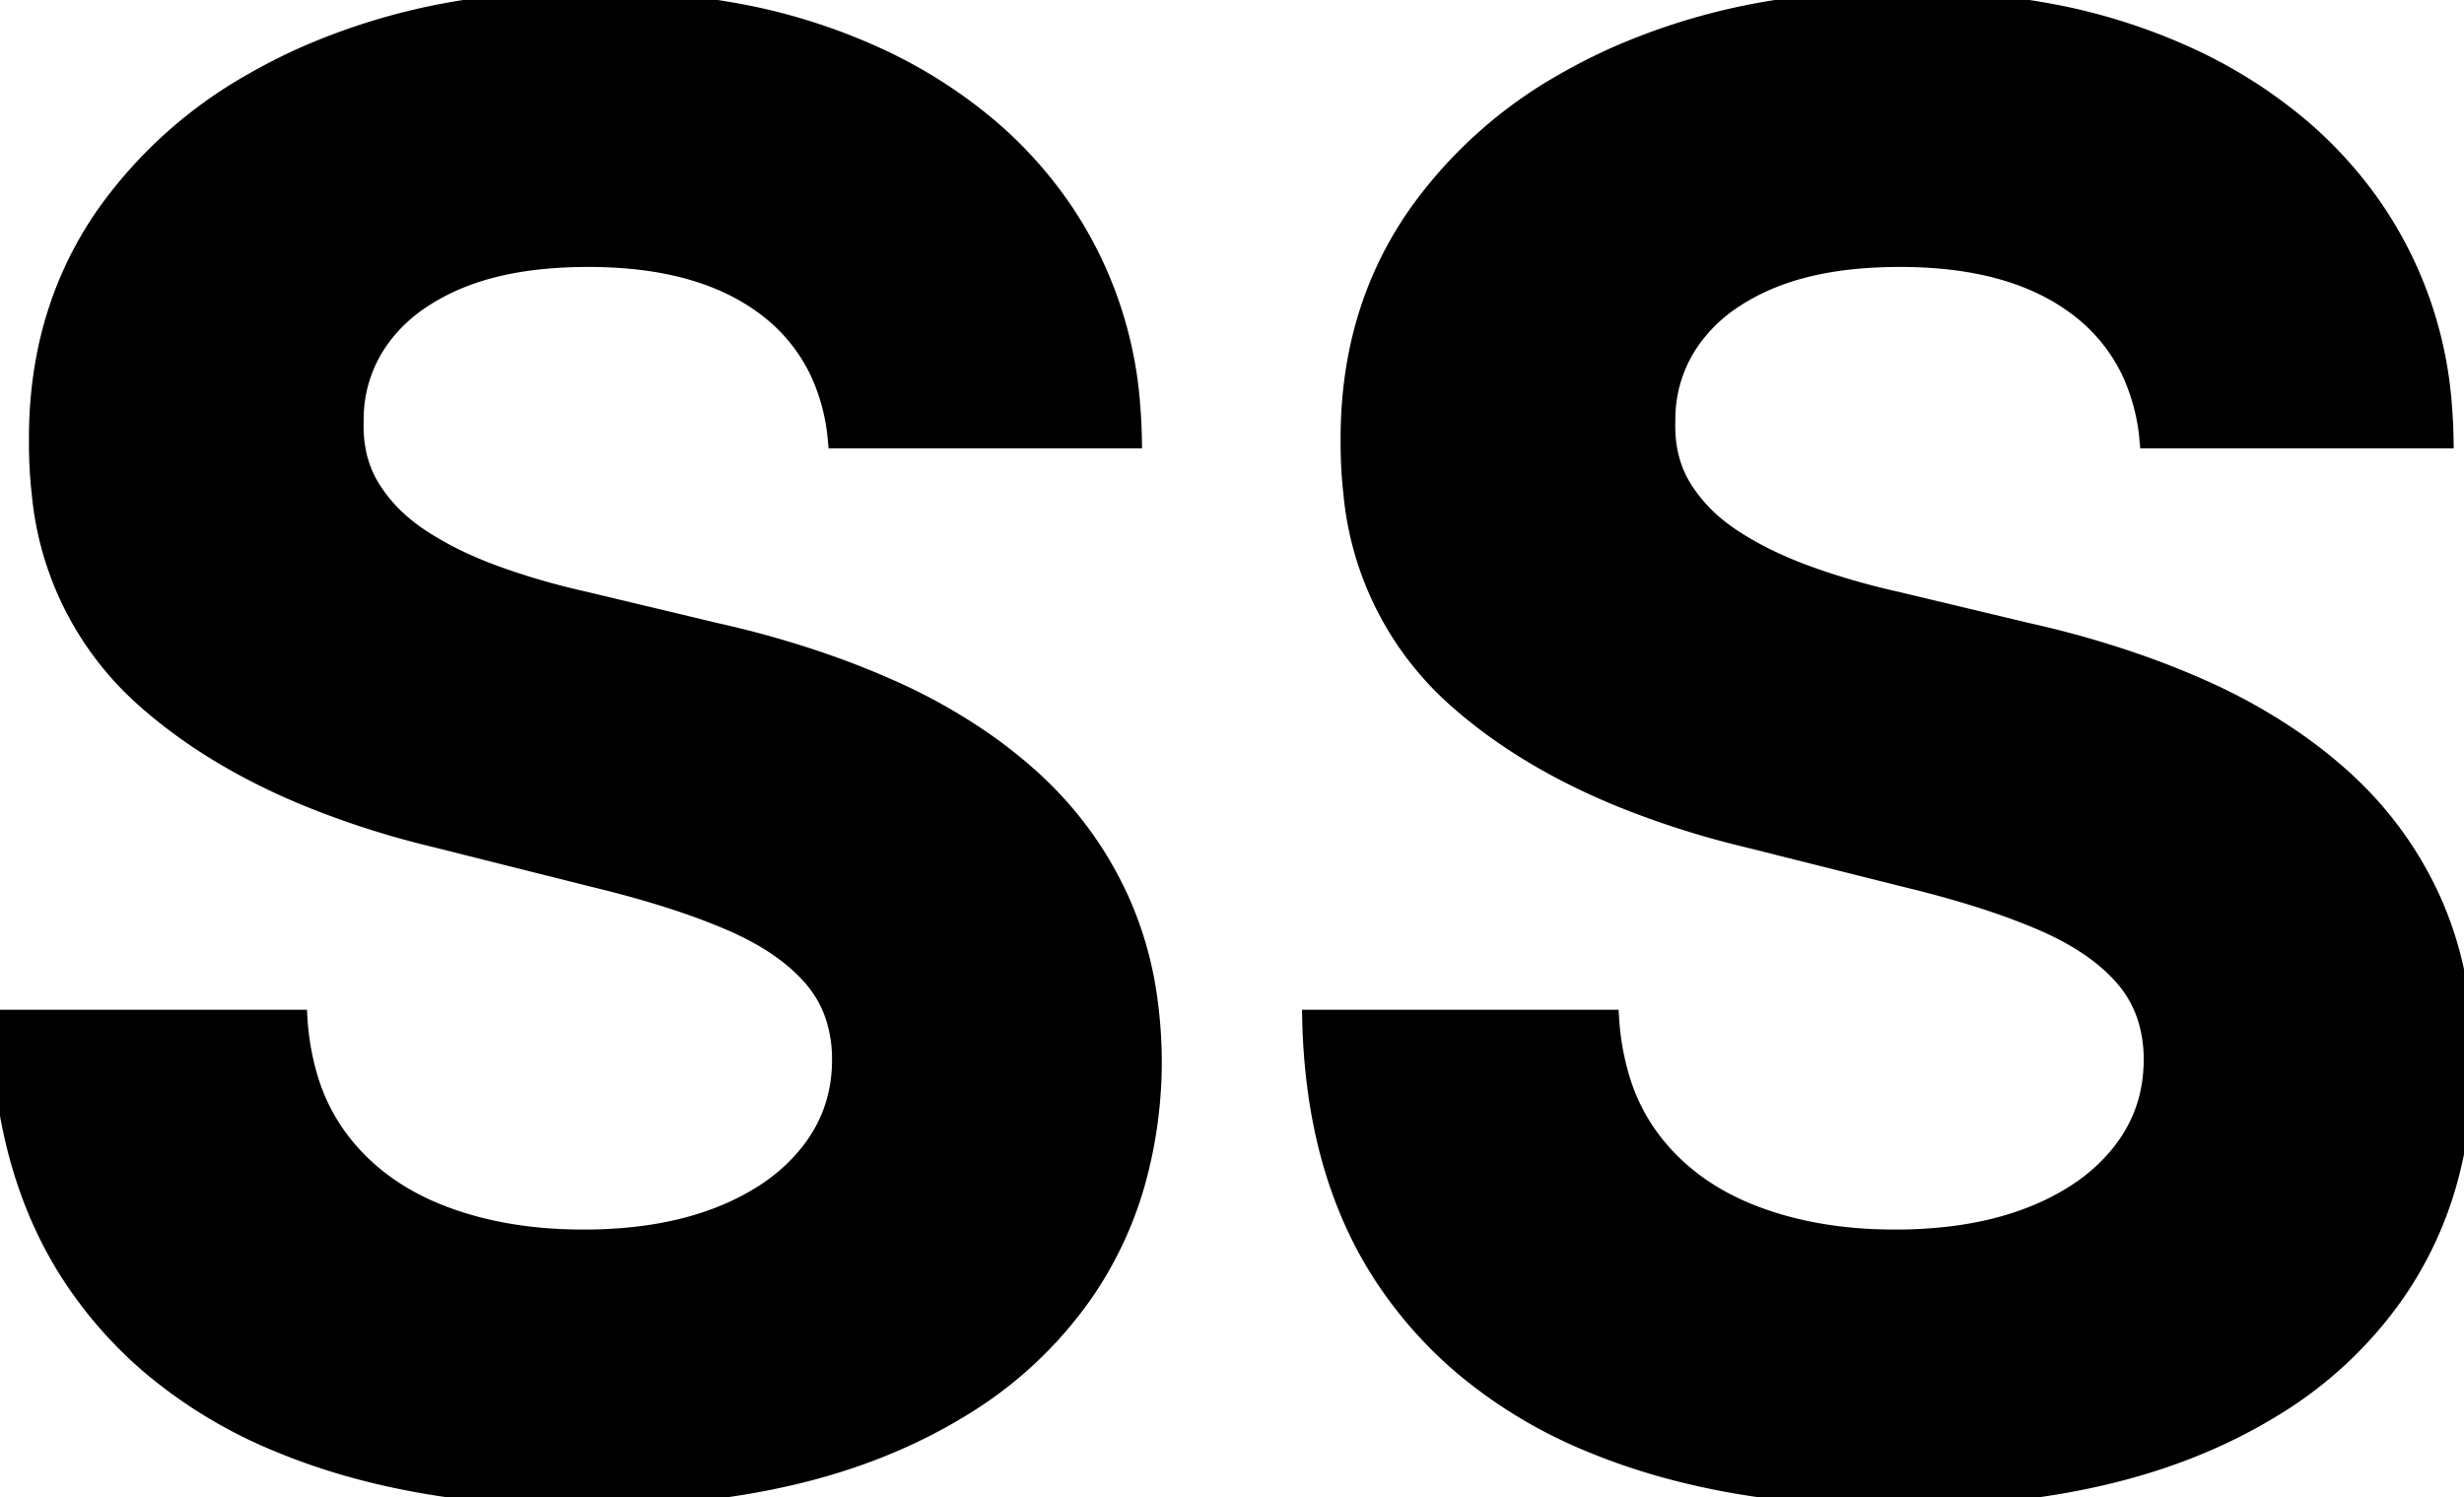 <svg width="123.011" height="74.752" viewBox="0 0 123.011 74.752" xmlns="http://www.w3.org/2000/svg"><g id="svgGroup" stroke-linecap="round" fill-rule="nonzero" font-size="9pt" stroke="#000" stroke-width="0.25mm" fill="#000" style="stroke:#000;stroke-width:0.25mm;fill:#000"><path d="M 56.534 21.911 L 41.797 21.911 A 10.181 10.181 0 0 0 40.938 18.627 A 8.689 8.689 0 0 0 38.139 15.235 Q 35.432 13.242 31.106 12.918 A 23.314 23.314 0 0 0 29.368 12.856 Q 25.604 12.856 23.011 13.903 A 10.852 10.852 0 0 0 21.01 14.951 A 7.885 7.885 0 0 0 19.052 16.797 A 6.863 6.863 0 0 0 17.685 20.988 A 7.745 7.745 0 0 0 17.679 21.269 Q 17.679 22.213 17.916 23.037 A 5.375 5.375 0 0 0 18.519 24.397 A 7.822 7.822 0 0 0 20.312 26.387 A 9.511 9.511 0 0 0 21.023 26.9 A 16.273 16.273 0 0 0 23.096 28.044 A 20.584 20.584 0 0 0 24.716 28.711 A 34.904 34.904 0 0 0 28.018 29.727 A 39.968 39.968 0 0 0 29.19 30.008 L 35.724 31.57 A 48.88 48.88 0 0 1 41.634 33.274 A 41.337 41.337 0 0 1 44.46 34.411 A 28.222 28.222 0 0 1 49.119 37.021 A 24.021 24.021 0 0 1 51.349 38.779 Q 54.261 41.371 55.877 44.887 A 17.784 17.784 0 0 1 57.28 49.684 A 23.06 23.06 0 0 1 57.528 52.948 A 22.485 22.485 0 0 1 56.676 59.131 A 18.593 18.593 0 0 1 54.137 64.507 A 20.193 20.193 0 0 1 47.961 70.285 A 26.332 26.332 0 0 1 44.478 72.071 Q 38.175 74.752 29.297 74.752 Q 20.49 74.752 13.974 72.053 A 24.031 24.031 0 0 1 7.63 68.256 A 21.04 21.04 0 0 1 3.817 64.045 Q 0.178 58.736 0 50.888 L 14.879 50.888 A 13.184 13.184 0 0 0 15.399 53.83 A 9.807 9.807 0 0 0 16.992 56.978 Q 18.857 59.411 21.999 60.636 Q 25.142 61.861 29.119 61.861 A 22.709 22.709 0 0 0 32.344 61.644 Q 34.048 61.399 35.508 60.879 A 13.793 13.793 0 0 0 35.92 60.725 A 12.471 12.471 0 0 0 38.204 59.561 A 9.221 9.221 0 0 0 40.412 57.564 Q 42.01 55.54 42.01 52.912 A 6.908 6.908 0 0 0 41.715 50.852 A 5.727 5.727 0 0 0 40.572 48.793 Q 39.355 47.381 37.197 46.324 A 17.022 17.022 0 0 0 36.381 45.952 A 32.574 32.574 0 0 0 33.943 45.035 Q 32.013 44.391 29.652 43.821 L 21.733 41.833 A 44.209 44.209 0 0 1 15.379 39.8 Q 10.538 37.811 7.209 34.837 A 15.587 15.587 0 0 1 2.053 24.599 Q 1.917 23.403 1.917 22.124 A 24.201 24.201 0 0 1 1.918 22.017 A 24.169 24.169 0 0 1 1.917 21.888 Q 1.917 18.269 3.005 15.154 A 18.158 18.158 0 0 1 5.451 10.476 A 22.602 22.602 0 0 1 12.575 4.137 A 28.287 28.287 0 0 1 15.27 2.77 A 32.057 32.057 0 0 1 24.15 0.335 A 41.043 41.043 0 0 1 29.474 0 A 40.016 40.016 0 0 1 36.505 0.589 A 29.502 29.502 0 0 1 43.626 2.77 A 24.415 24.415 0 0 1 49.41 6.417 A 20.782 20.782 0 0 1 53.054 10.476 A 19.994 19.994 0 0 1 56.456 20.311 A 24.605 24.605 0 0 1 56.534 21.911 Z M 122.017 21.911 L 107.28 21.911 A 10.181 10.181 0 0 0 106.421 18.627 A 8.689 8.689 0 0 0 103.622 15.235 Q 100.915 13.242 96.589 12.918 A 23.314 23.314 0 0 0 94.851 12.856 Q 91.087 12.856 88.494 13.903 A 10.852 10.852 0 0 0 86.493 14.951 A 7.885 7.885 0 0 0 84.535 16.797 A 6.863 6.863 0 0 0 83.168 20.988 A 7.745 7.745 0 0 0 83.162 21.269 Q 83.162 22.213 83.399 23.037 A 5.375 5.375 0 0 0 84.002 24.397 A 7.822 7.822 0 0 0 85.795 26.387 A 9.511 9.511 0 0 0 86.506 26.9 A 16.273 16.273 0 0 0 88.579 28.044 A 20.584 20.584 0 0 0 90.199 28.711 A 34.904 34.904 0 0 0 93.501 29.727 A 39.968 39.968 0 0 0 94.673 30.008 L 101.207 31.57 A 48.88 48.88 0 0 1 107.116 33.274 A 41.337 41.337 0 0 1 109.943 34.411 A 28.222 28.222 0 0 1 114.602 37.021 A 24.021 24.021 0 0 1 116.832 38.779 Q 119.744 41.371 121.36 44.887 A 17.784 17.784 0 0 1 122.763 49.684 A 23.06 23.06 0 0 1 123.011 52.948 A 22.485 22.485 0 0 1 122.159 59.131 A 18.593 18.593 0 0 1 119.62 64.507 A 20.193 20.193 0 0 1 113.444 70.285 A 26.332 26.332 0 0 1 109.961 72.071 Q 103.658 74.752 94.78 74.752 Q 85.973 74.752 79.457 72.053 A 24.031 24.031 0 0 1 73.113 68.256 A 21.04 21.04 0 0 1 69.3 64.045 Q 65.661 58.736 65.483 50.888 L 80.362 50.888 A 13.184 13.184 0 0 0 80.882 53.83 A 9.807 9.807 0 0 0 82.475 56.978 Q 84.339 59.411 87.482 60.636 Q 90.625 61.861 94.602 61.861 A 22.709 22.709 0 0 0 97.827 61.644 Q 99.531 61.399 100.991 60.879 A 13.793 13.793 0 0 0 101.403 60.725 A 12.471 12.471 0 0 0 103.687 59.561 A 9.221 9.221 0 0 0 105.895 57.564 Q 107.493 55.54 107.493 52.912 A 6.908 6.908 0 0 0 107.198 50.852 A 5.727 5.727 0 0 0 106.055 48.793 Q 104.838 47.381 102.68 46.324 A 17.022 17.022 0 0 0 101.864 45.952 A 32.574 32.574 0 0 0 99.426 45.035 Q 97.496 44.391 95.135 43.821 L 87.216 41.833 A 44.209 44.209 0 0 1 80.862 39.8 Q 76.021 37.811 72.692 34.837 A 15.587 15.587 0 0 1 67.536 24.599 Q 67.4 23.403 67.4 22.124 A 24.201 24.201 0 0 1 67.401 22.017 A 24.169 24.169 0 0 1 67.4 21.888 Q 67.4 18.269 68.487 15.154 A 18.158 18.158 0 0 1 70.934 10.476 A 22.602 22.602 0 0 1 78.058 4.137 A 28.287 28.287 0 0 1 80.753 2.77 A 32.057 32.057 0 0 1 89.633 0.335 A 41.043 41.043 0 0 1 94.957 0 A 40.016 40.016 0 0 1 101.988 0.589 A 29.502 29.502 0 0 1 109.109 2.77 A 24.415 24.415 0 0 1 114.893 6.417 A 20.782 20.782 0 0 1 118.537 10.476 A 19.994 19.994 0 0 1 121.939 20.311 A 24.605 24.605 0 0 1 122.017 21.911 Z"/></g></svg>